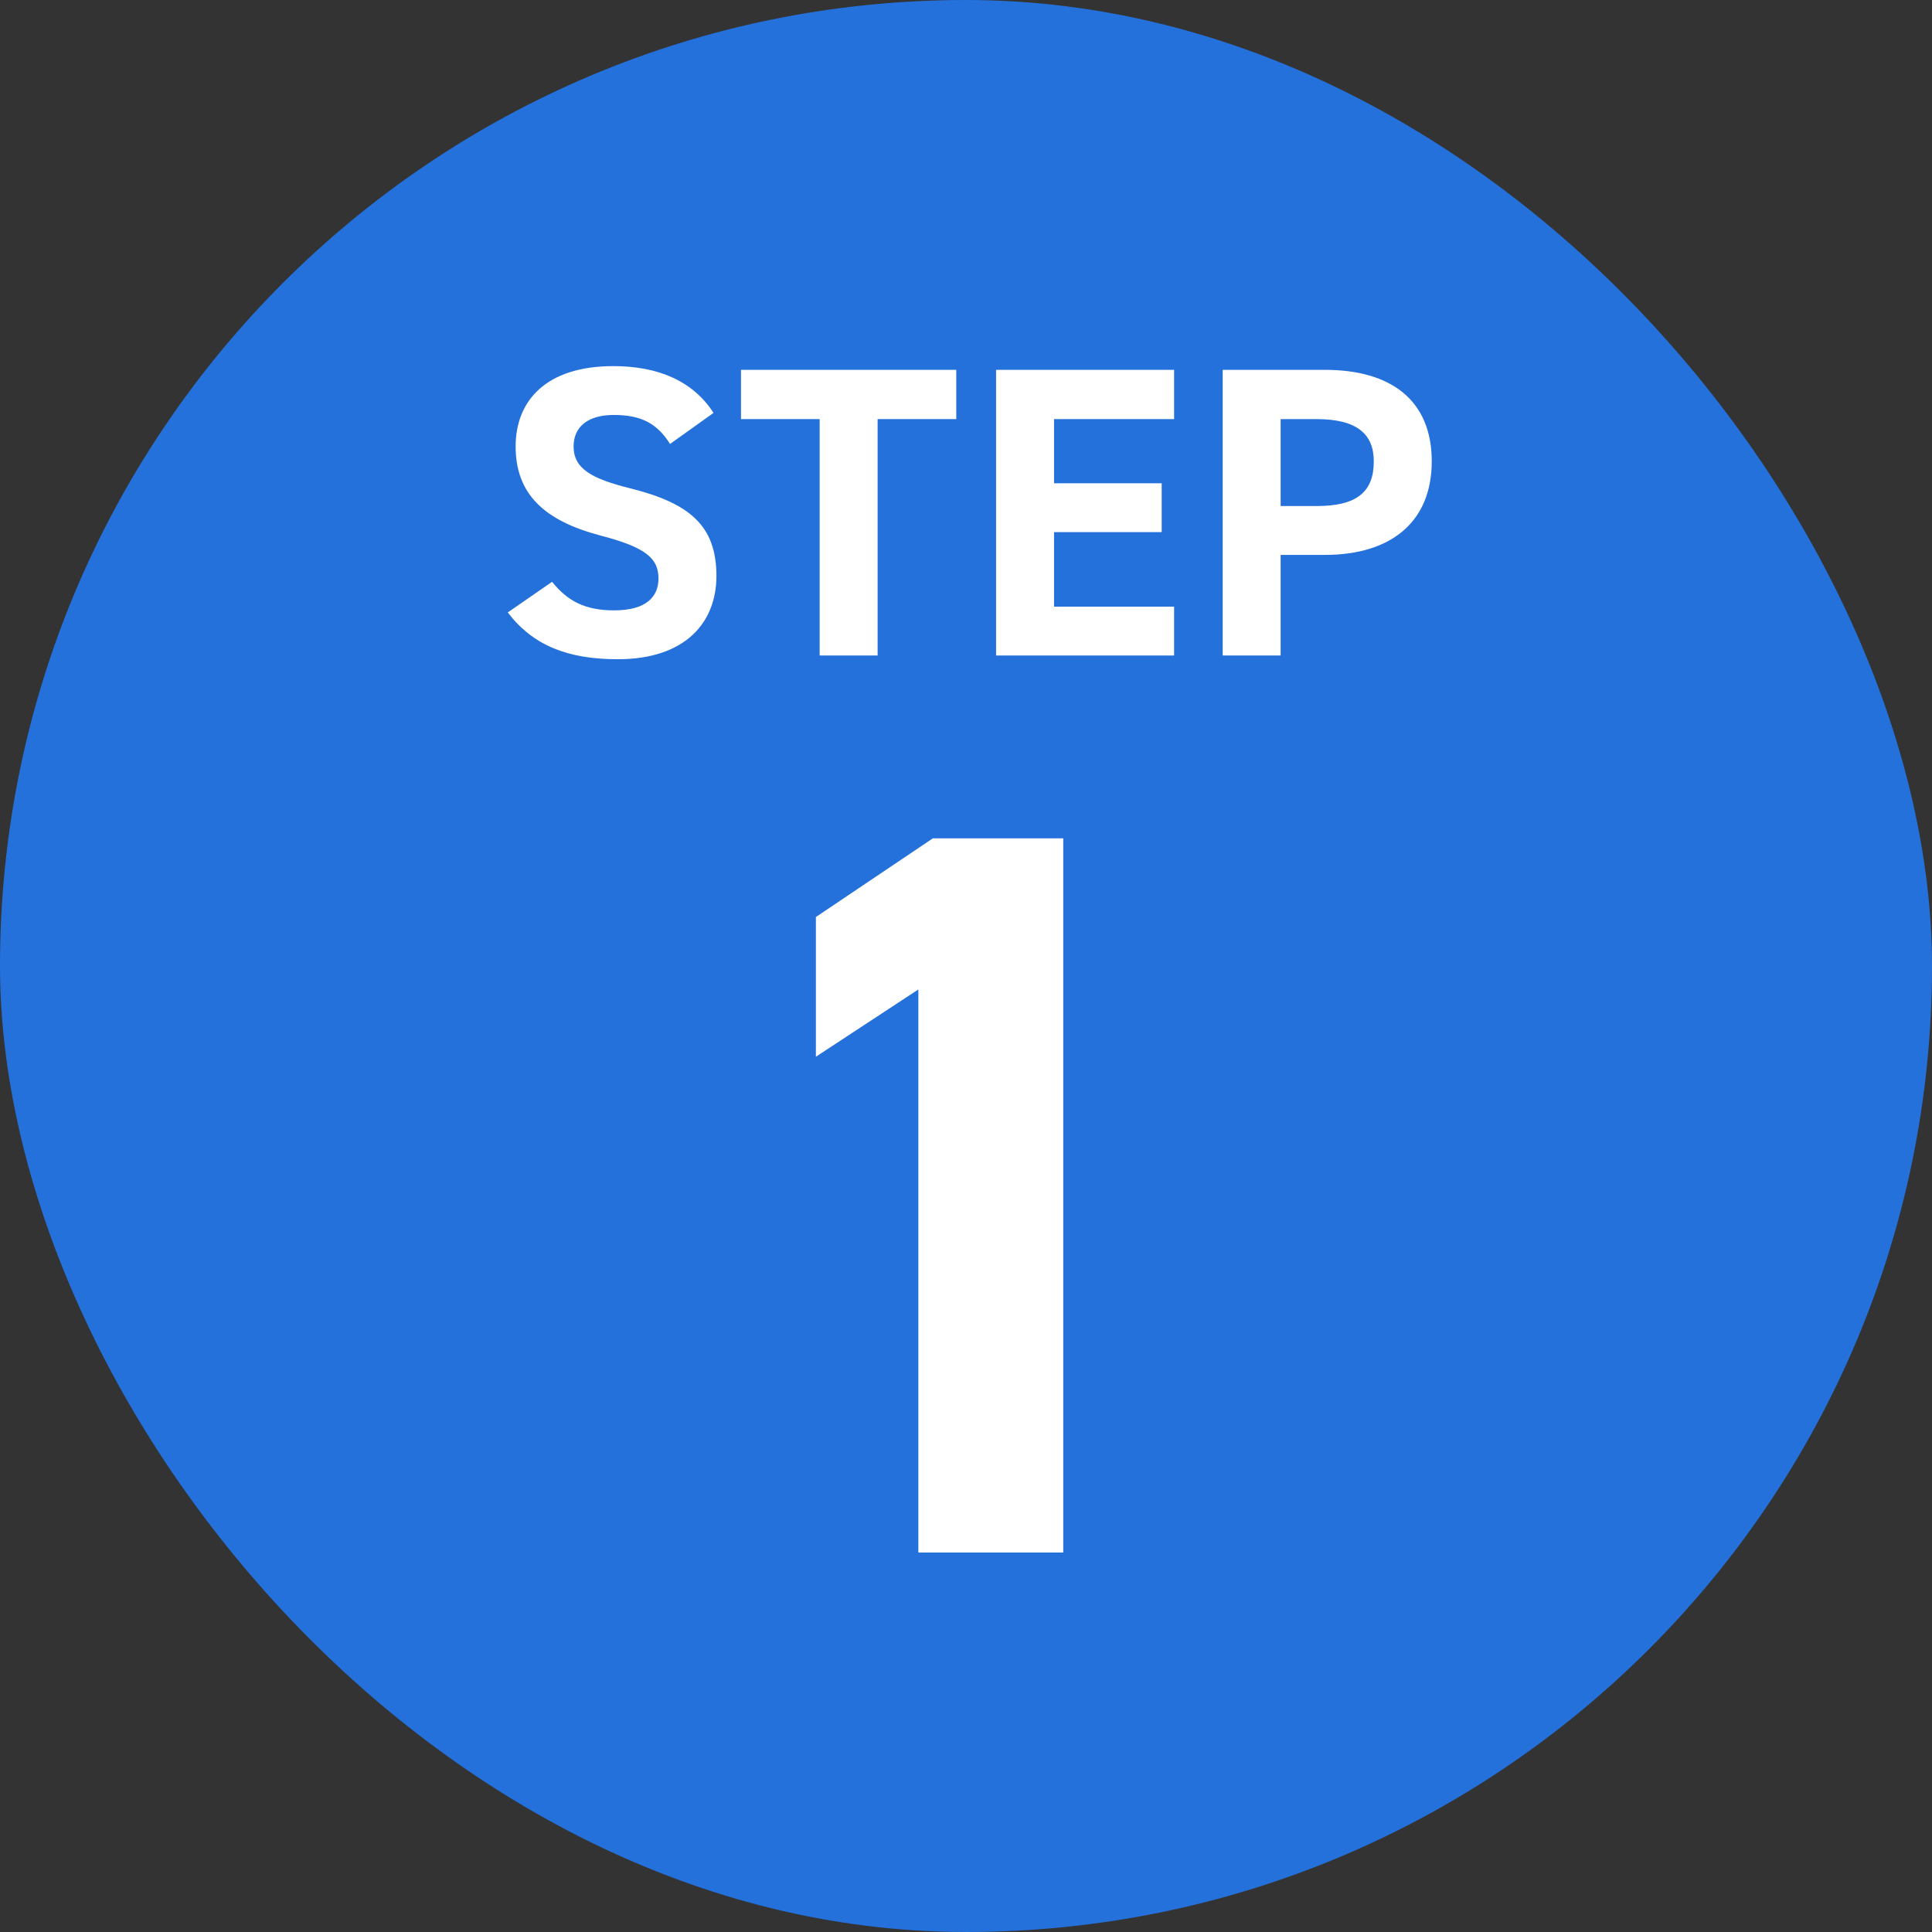 <svg width="56" height="56" viewBox="0 0 56 56" fill="none" xmlns="http://www.w3.org/2000/svg">
<rect x="0" y="0" width="56" height="56" fill="#333333" stroke="none"/>
<rect width="56" height="56" rx="28" fill="#2471DC"/>
<path d="M38.404 16.084H37.12V19H35.44V10.72H38.404C40.312 10.72 41.5 11.596 41.5 13.372C41.5 15.124 40.324 16.084 38.404 16.084ZM37.12 14.668H38.164C39.328 14.668 39.82 14.26 39.82 13.372C39.82 12.58 39.328 12.148 38.164 12.148H37.12V14.668Z" fill="white"/>
<path d="M28.872 10.72H34.032V12.148H30.552V14.008H33.672V15.424H30.552V17.584H34.032V19H28.872V10.72Z" fill="white"/>
<path d="M21.478 10.72H27.718V12.148H25.438V19H23.758V12.148H21.478V10.72Z" fill="white"/>
<path d="M20.682 11.968L19.422 12.868C19.062 12.304 18.63 12.028 17.79 12.028C17.034 12.028 16.626 12.376 16.626 12.94C16.626 13.588 17.154 13.876 18.258 14.152C19.986 14.584 20.766 15.232 20.766 16.696C20.766 18.052 19.854 19.108 17.91 19.108C16.458 19.108 15.45 18.712 14.718 17.752L16.002 16.864C16.446 17.416 16.95 17.692 17.802 17.692C18.762 17.692 19.086 17.272 19.086 16.768C19.086 16.192 18.738 15.868 17.394 15.52C15.762 15.088 14.946 14.308 14.946 12.94C14.946 11.632 15.81 10.612 17.778 10.612C19.098 10.612 20.094 11.056 20.682 11.968Z" fill="white"/>
<path d="M30.819 24.3V45H26.619V28.68L23.649 30.63V26.58L27.039 24.3H30.819Z" fill="white"/>
</svg>
